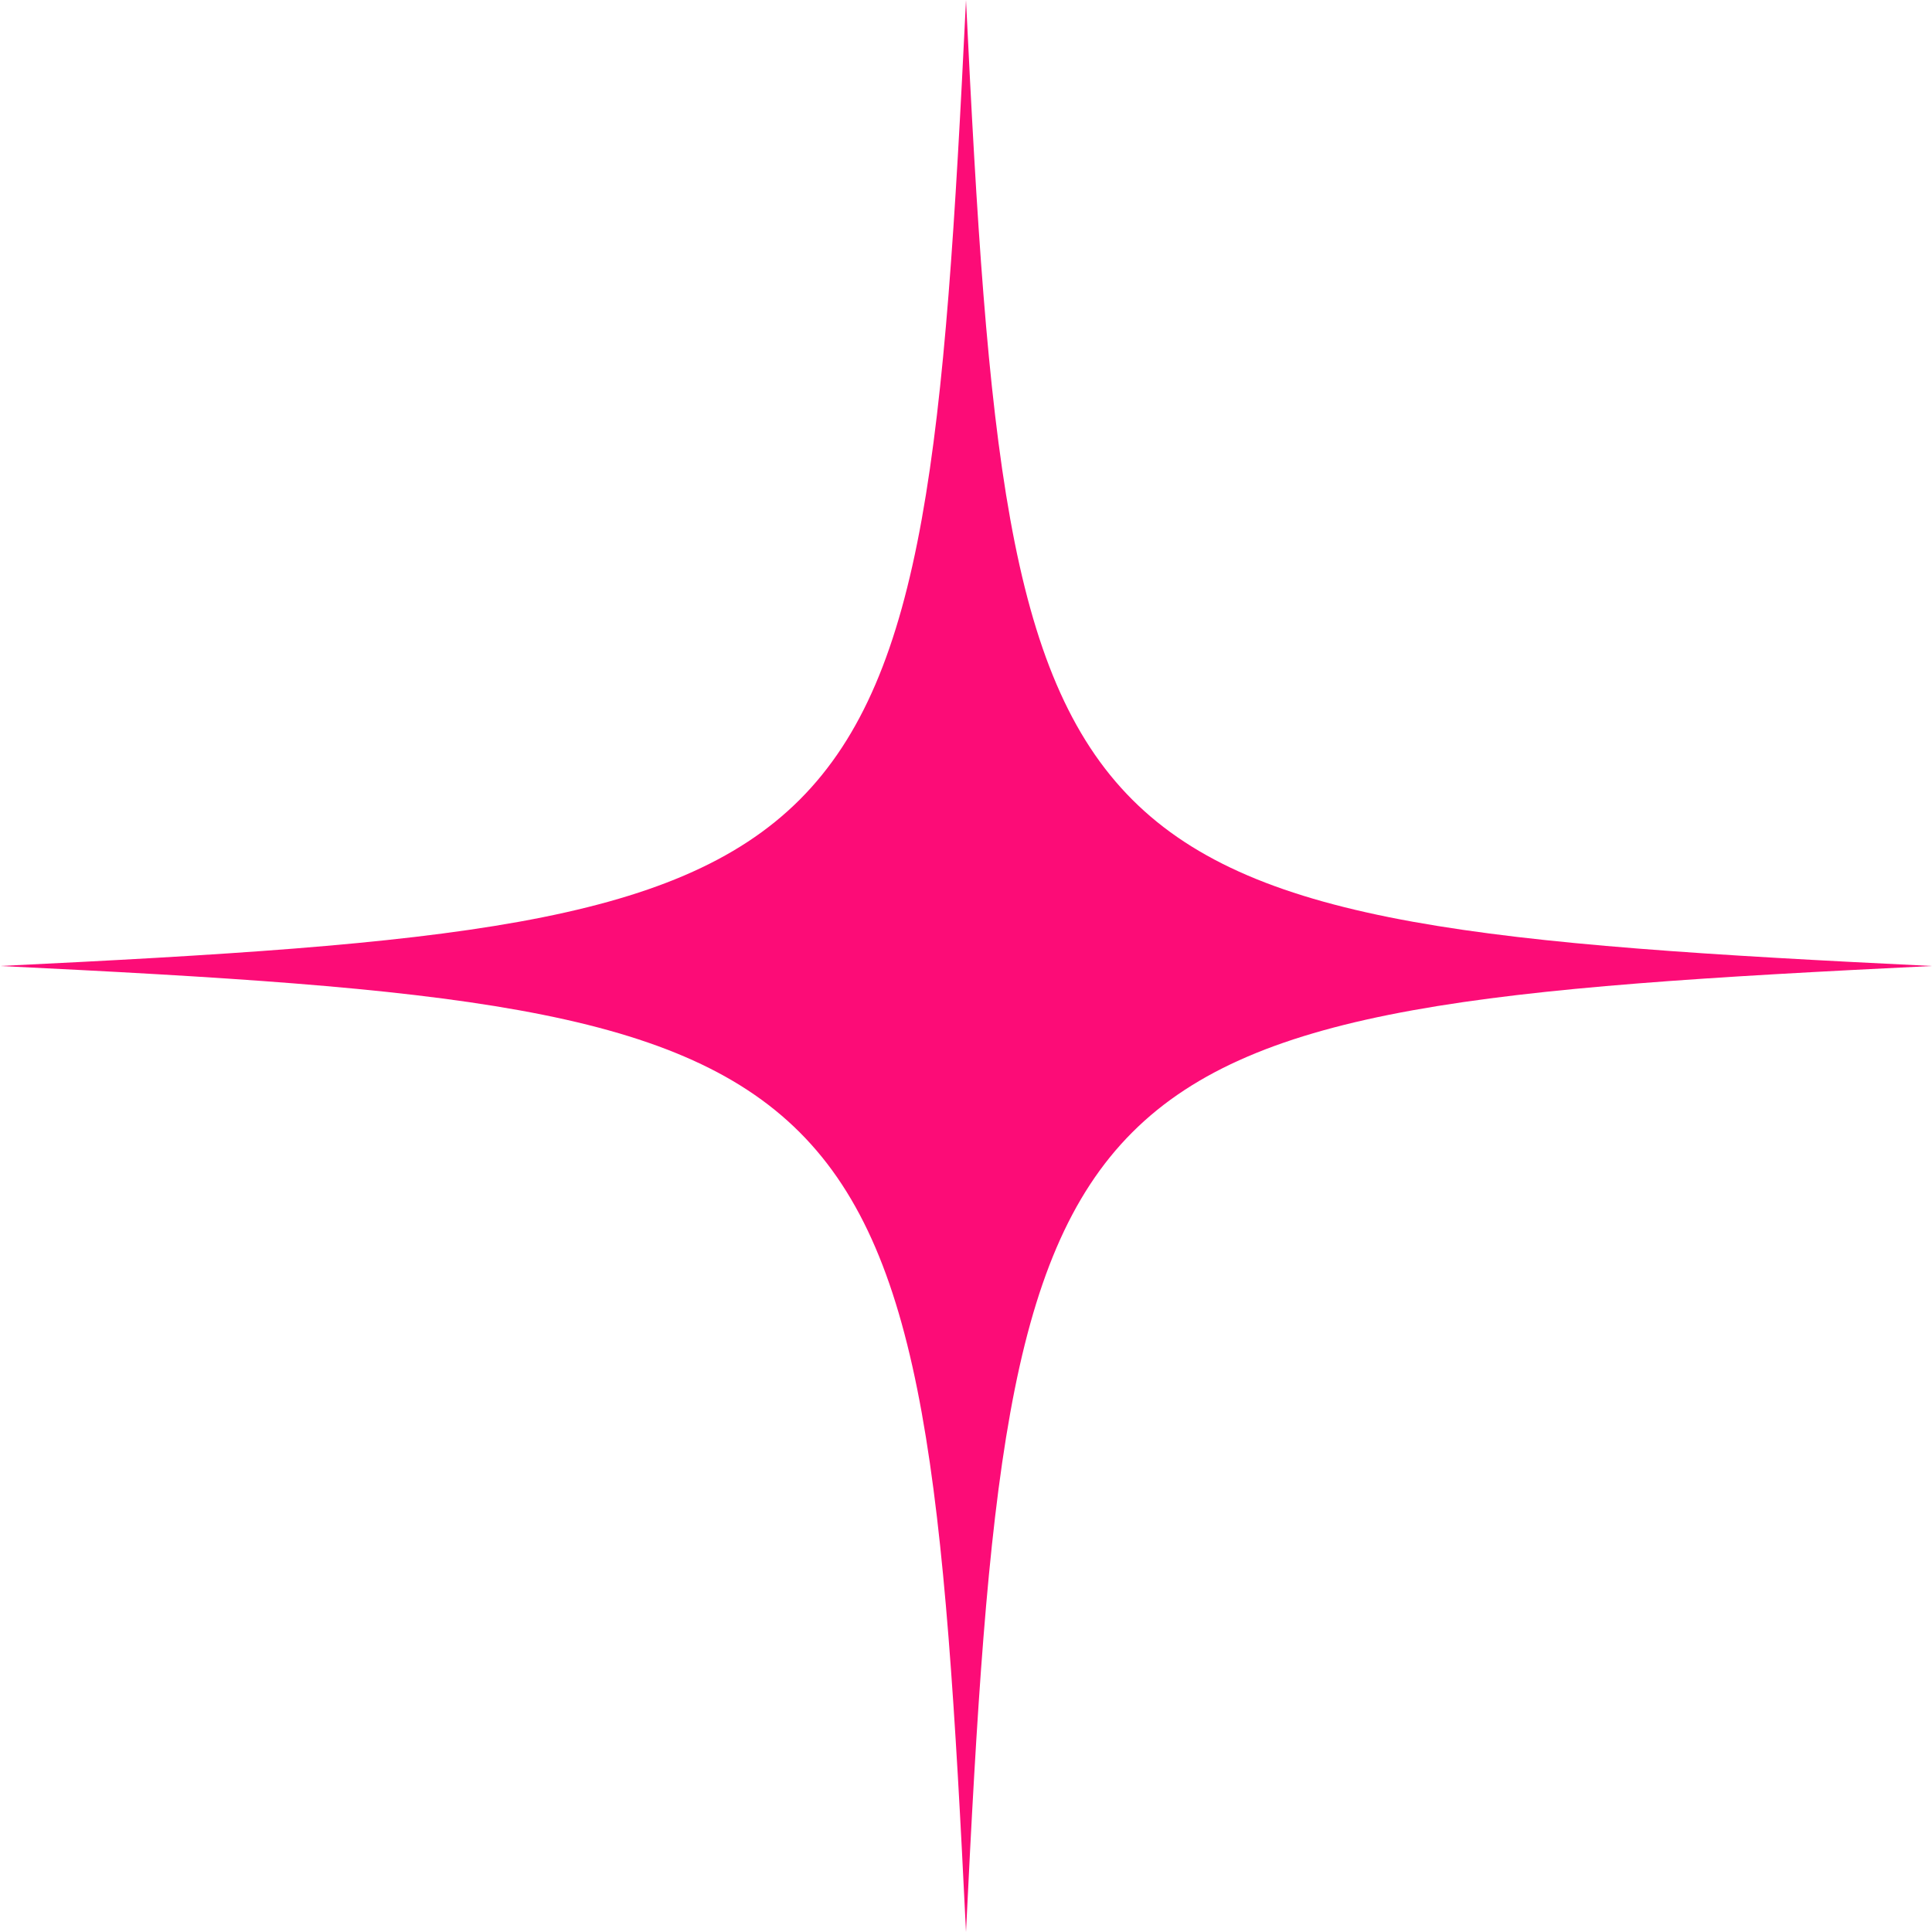 <svg width="18" height="18" viewBox="0 0 18 18" fill="none" xmlns="http://www.w3.org/2000/svg">
<path d="M9 0C8.599 8.269 8.269 8.599 0 9C8.269 9.401 8.599 9.731 9 18C9.401 9.731 9.731 9.401 18 9C9.731 8.599 9.401 8.269 9 0Z" fill="#FC0C77"/>
</svg>
